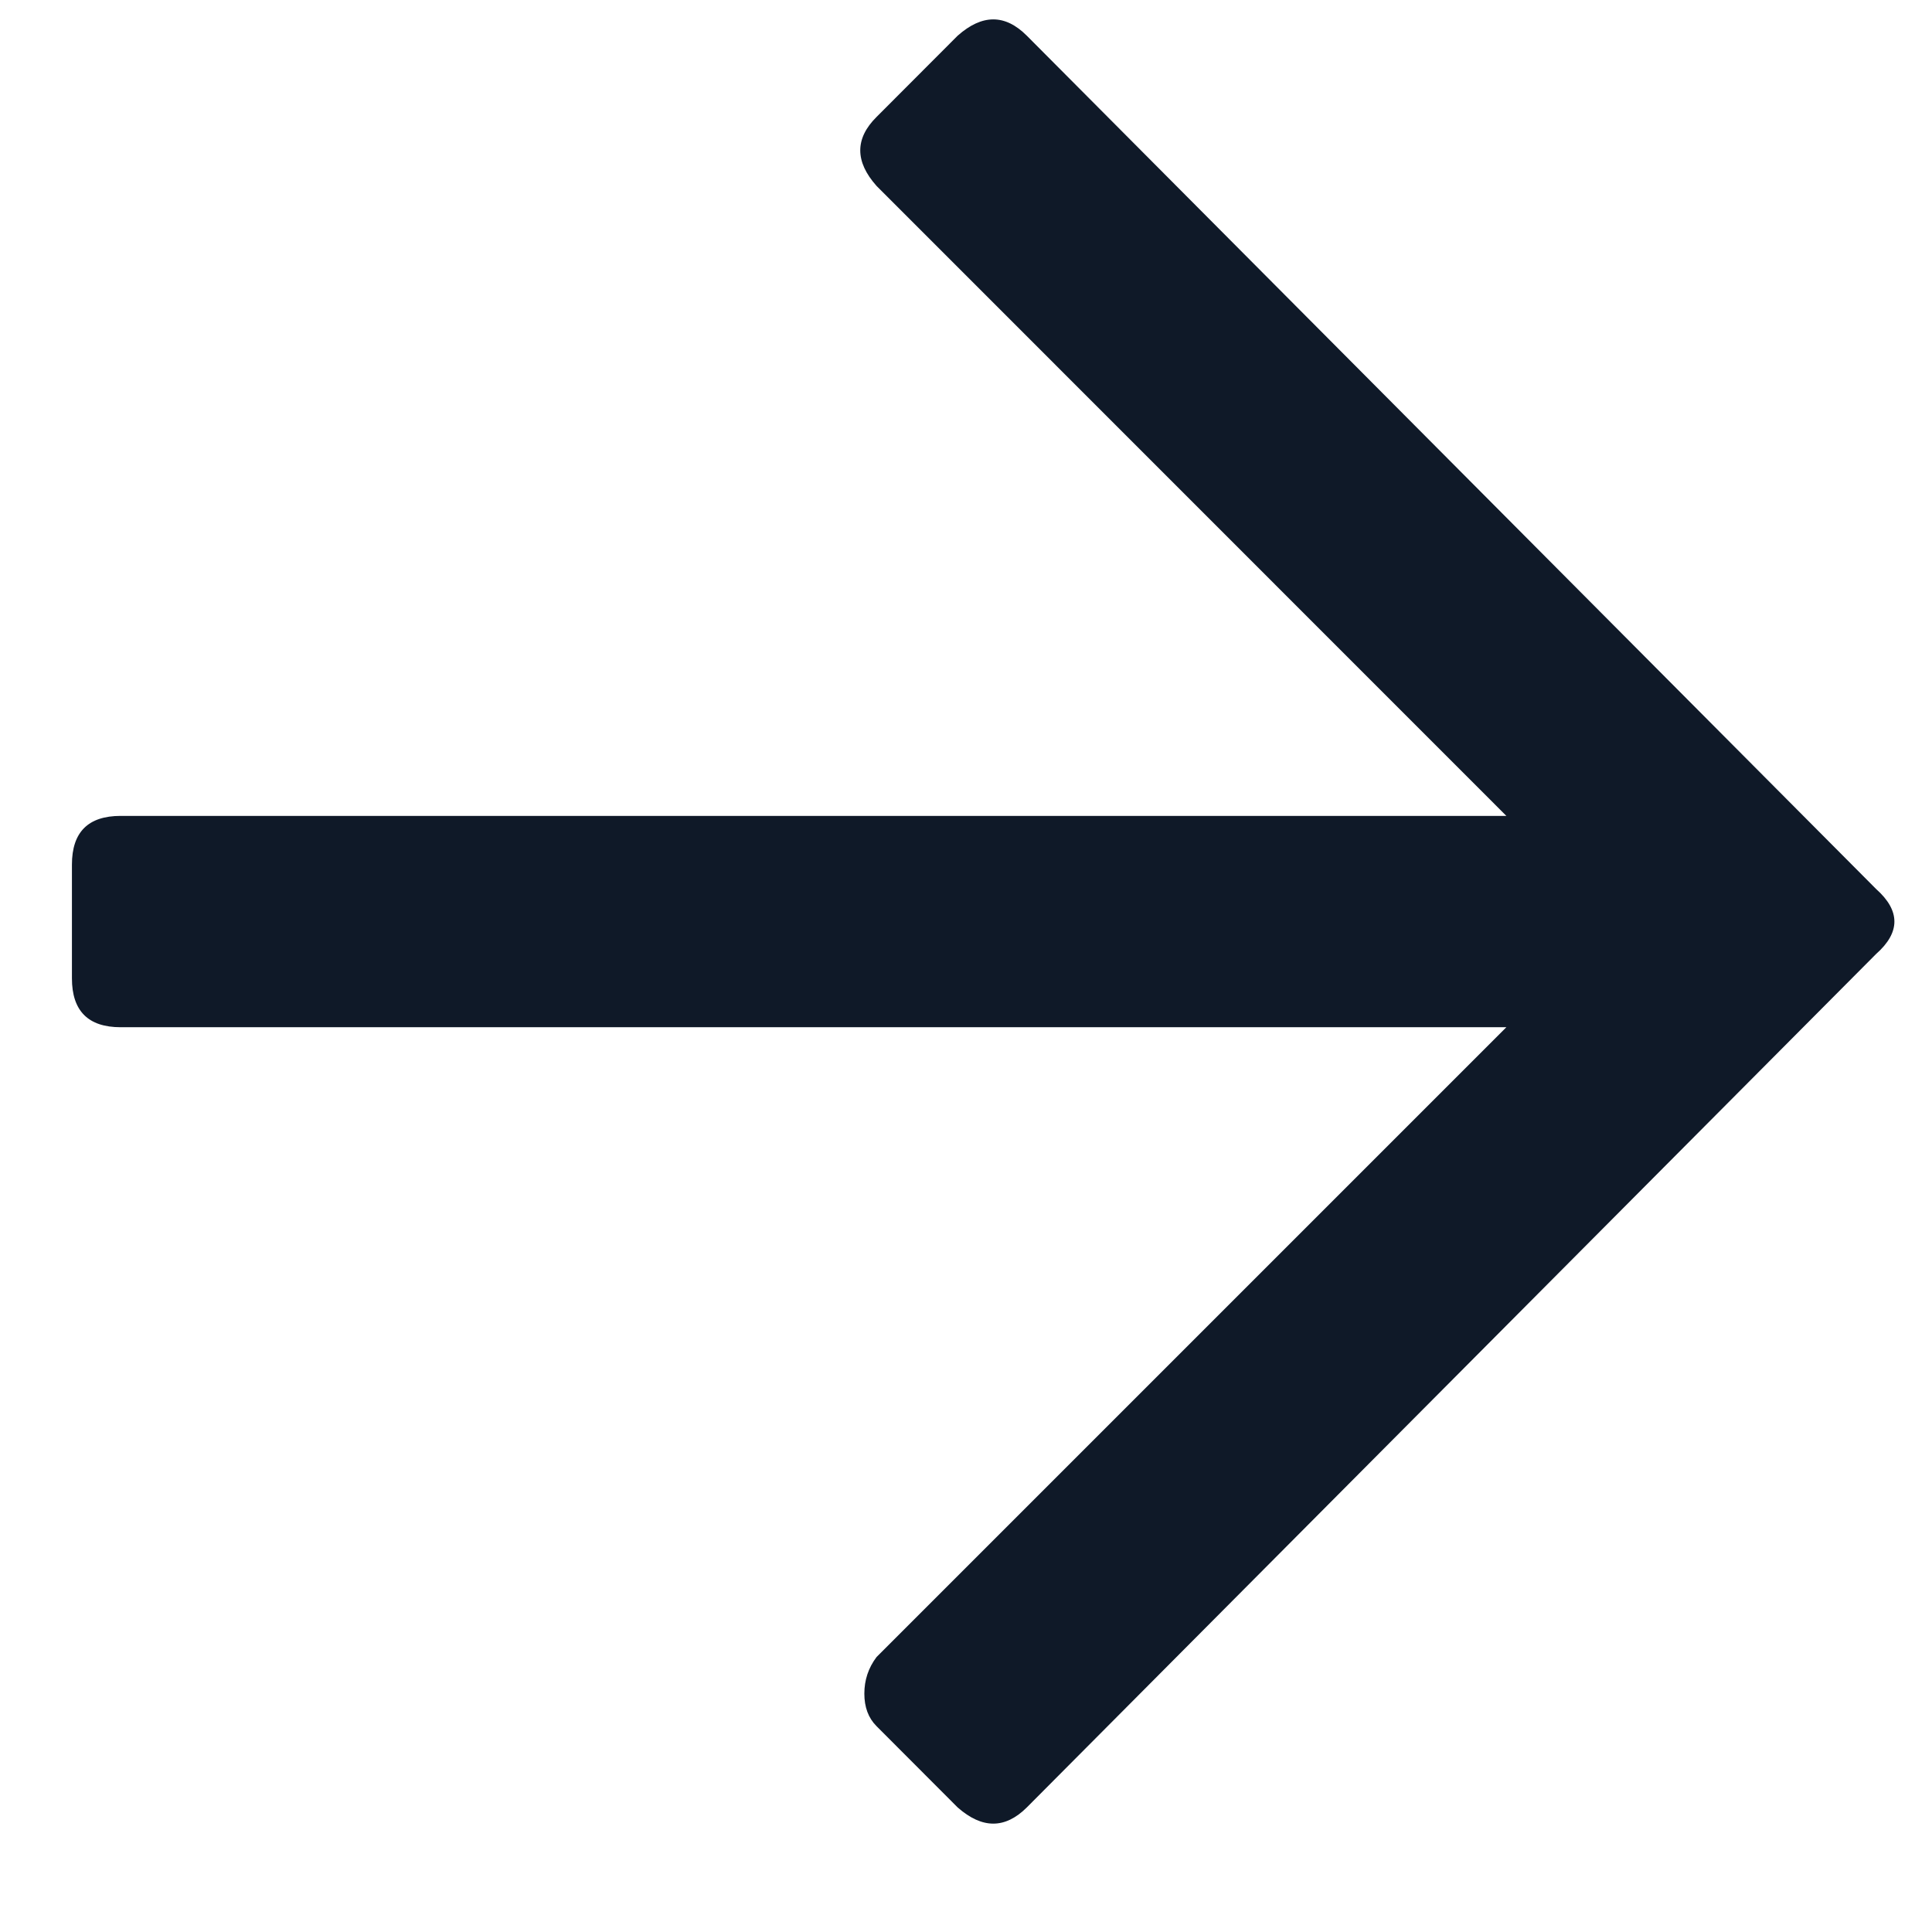<svg width="13" height="13" viewBox="0 0 13 13" fill="none" xmlns="http://www.w3.org/2000/svg">
<path d="M6.444 0.24C6.609 0.094 6.763 0.094 6.909 0.24L12.624 5.982C12.788 6.128 12.788 6.274 12.624 6.419L6.909 12.162C6.763 12.307 6.609 12.307 6.444 12.162L5.898 11.615C5.843 11.56 5.816 11.487 5.816 11.396C5.816 11.305 5.843 11.223 5.898 11.15L10.136 6.912H0.812C0.593 6.912 0.484 6.802 0.484 6.583V5.818C0.484 5.599 0.593 5.49 0.812 5.49H10.136L5.898 1.251C5.752 1.087 5.752 0.932 5.898 0.787L6.444 0.24Z" fill="#0F1928"/>
</svg>
